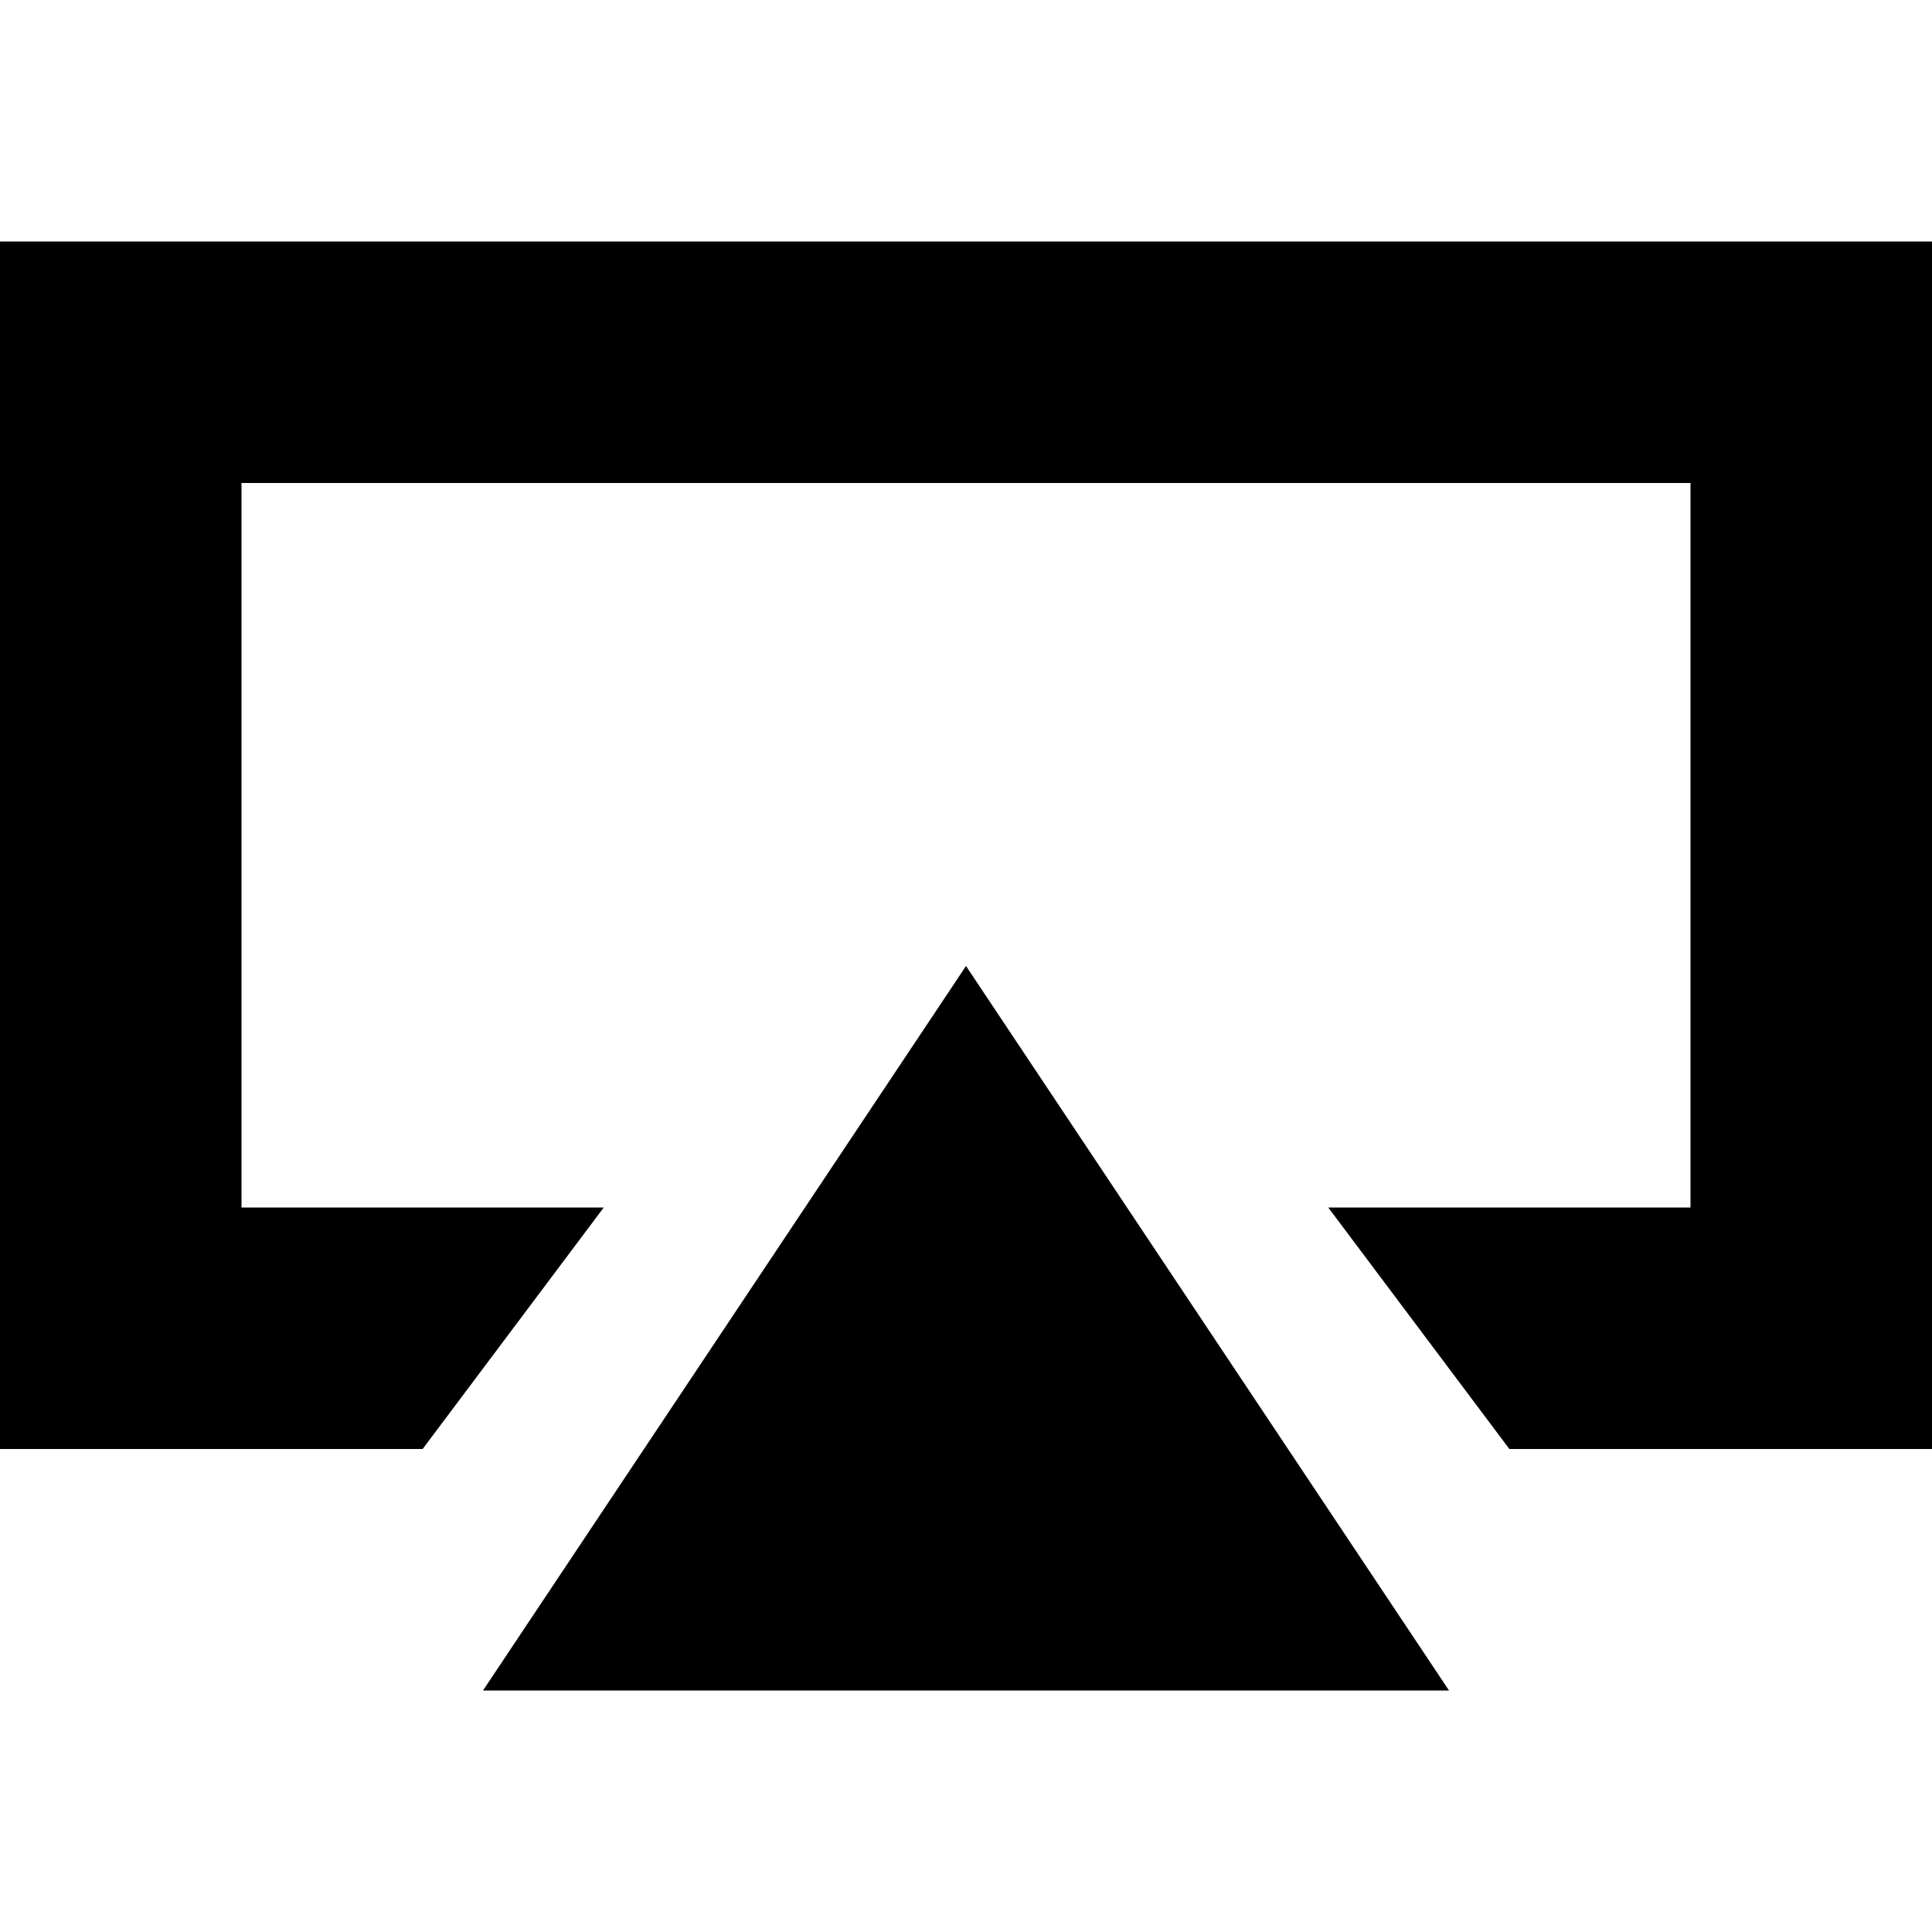 <?xml version="1.0" ?><svg height="16px" version="1.1" viewBox="0 0 16 16" width="16px" xmlns="http://www.w3.org/2000/svg" xmlns:sketch="http://www.bohemiancoding.com/sketch/ns" xmlns:xlink="http://www.w3.org/1999/xlink"><title/><defs/><g fill="none" fill-rule="evenodd" id="Icons with numbers" stroke="none" stroke-width="1"><g fill="#000000" id="Group" transform="translate(-288, -96)"><path d="M288,98 L304,98 L304,108 L300.5,108 L299,106 L302,106 L302,100 L290,100 L290,106 L293,106 L291.5,108 L288,108 Z M296,104 L300,110 L292,110 Z M296,104" id="Rectangle 257 copy"/></g></g></svg>